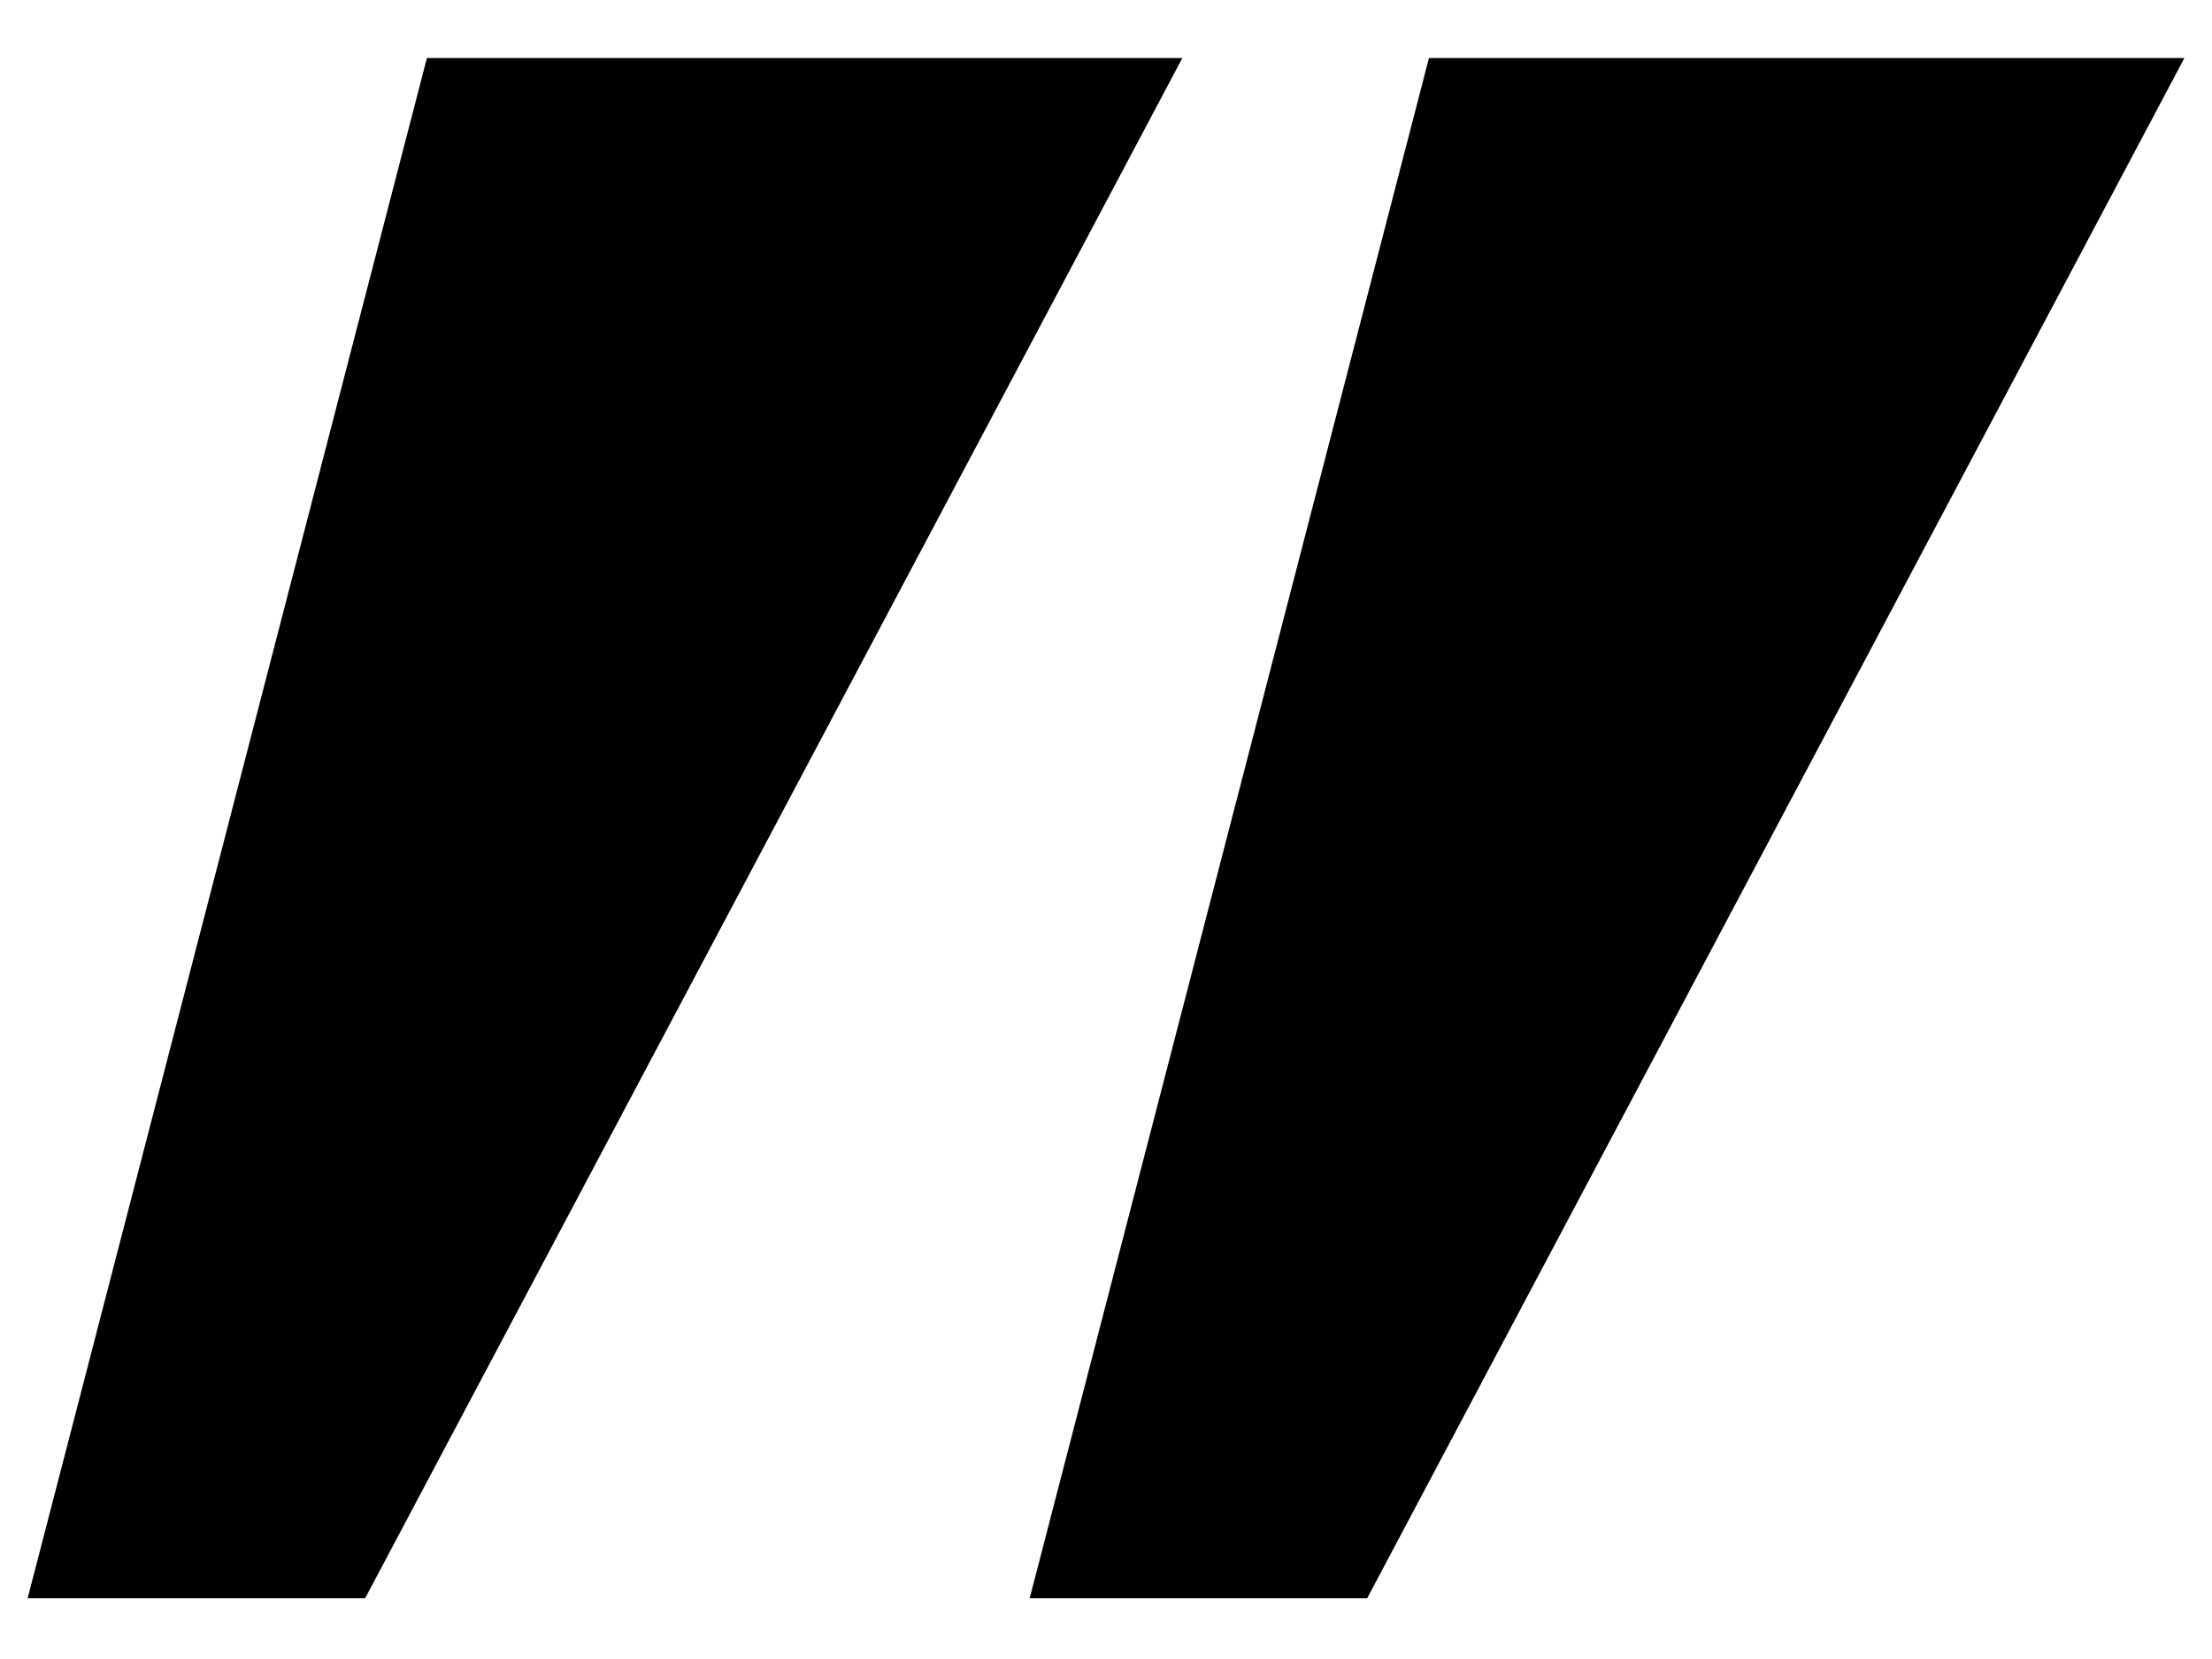 <?xml version="1.0" encoding="UTF-8"?> <svg xmlns="http://www.w3.org/2000/svg" width="800" height="600" fill="none" viewBox="0 0 800 600"><path fill="#000" d="m154.393 21-2.255 8.705-2.255 8.703-2.258 8.703-2.255 8.703-2.258 8.702-2.255 8.703-2.255 8.703-2.255 8.705-2.258 8.703-2.255 8.702-2.258 8.703-2.255 8.703-2.256 8.703-2.258 8.702-2.255 8.706-2.258 8.702-2.255 8.703-2.255 8.703-2.258 8.702-2.255 8.703-2.255 8.703-2.258 8.705-2.255 8.703-2.255 8.703-2.258 8.702-2.255 8.703-2.258 8.703-2.255 8.705-2.256 8.703-2.258 8.703-2.255 8.702-2.255 8.703-2.258 8.703-2.255 8.705-2.255 8.703-2.258 8.703-2.255 8.702-2.258 8.703-2.255 8.703-2.255 8.702-2.258 8.706-2.255 8.702-2.256 8.703-2.258 8.703-2.255 8.703-2.258 8.702-2.255 8.703-2.255 8.705-2.258 8.703-2.255 8.703-2.255 8.702-2.258 8.703-2.255 8.703-2.255 8.705-2.258 8.703-2.256 8.703-2.257 8.702-2.256 8.703-2.255 8.703-2.258 8.703-2.255 8.705-2.255 8.703-2.258 8.702L10 578h122.073l4.617-8.703 4.618-8.702 4.617-8.703 4.617-8.705 4.618-8.703 4.617-8.703 4.618-8.703 4.617-8.702 4.618-8.703 4.617-8.703 4.618-8.705 4.617-8.703 4.617-8.703 4.621-8.702 4.617-8.703 4.618-8.703 4.617-8.705 4.617-8.703 4.618-8.702 4.617-8.703 4.618-8.703 4.617-8.703 4.618-8.702 4.617-8.706 4.618-8.702 4.617-8.703 4.617-8.703 4.618-8.702 4.617-8.703 4.621-8.703 4.617-8.705 4.617-8.703 4.618-8.703 4.617-8.702 4.618-8.703 4.617-8.703 4.618-8.705 4.617-8.703 4.618-8.703 4.617-8.702 4.617-8.703 4.618-8.703 4.617-8.705 4.618-8.703 4.617-8.703 4.618-8.702 4.617-8.703 4.62-8.703 4.618-8.702 4.617-8.706 4.618-8.702 4.617-8.703 4.618-8.703 4.617-8.703 4.618-8.702 4.617-8.703 4.617-8.705 4.618-8.703 4.617-8.703 4.618-8.703 4.617-8.702 4.618-8.703 4.617-8.703L427.6 21H154.393Zm362.406 0-2.258 8.705-2.255 8.703-2.258 8.703-2.255 8.703-2.256 8.702-2.258 8.703-2.255 8.703-2.255 8.705-2.258 8.703-2.255 8.702-2.258 8.703-2.255 8.703-2.255 8.703-2.258 8.702-2.255 8.706-2.255 8.702-2.258 8.703-2.255 8.703-2.258 8.702-2.256 8.703-2.255 8.703-2.258 8.705-2.255 8.703-2.255 8.703-2.258 8.702-2.255 8.703-2.258 8.703-2.255 8.705-2.255 8.703-2.258 8.703-2.255 8.702-2.255 8.703-2.258 8.703-2.256 8.705-2.257 8.703-2.256 8.703-2.255 8.702-2.258 8.703-2.255 8.703-2.255 8.702-2.258 8.706-2.255 8.702-2.258 8.703-2.255 8.703-2.255 8.703-2.258 8.702-2.255 8.703-2.258 8.705-2.255 8.703-2.256 8.703-2.258 8.702-2.255 8.703-2.255 8.703-2.258 8.705-2.255 8.703-2.255 8.703-2.258 8.702-2.255 8.703-2.258 8.703-2.255 8.703-2.255 8.705-2.258 8.703-2.255 8.702L372.4 578h122.072l4.618-8.703 4.617-8.702 4.618-8.703 4.62-8.705 4.617-8.703 4.618-8.703 4.617-8.703 4.618-8.702 4.617-8.703 4.618-8.703 4.617-8.705 4.617-8.703 4.618-8.703 4.617-8.702 4.618-8.703 4.617-8.703 4.618-8.705 4.617-8.703 4.618-8.702 4.62-8.703 4.617-8.703 4.618-8.703 4.617-8.702 4.618-8.706 4.617-8.702 4.617-8.703 4.618-8.703 4.617-8.702 4.618-8.703 4.617-8.703 4.618-8.705 4.617-8.703 4.618-8.703 4.617-8.702 4.617-8.703 4.621-8.703 4.617-8.705 4.618-8.703 4.617-8.703 4.618-8.702 4.617-8.703 4.617-8.703 4.618-8.705 4.617-8.703 4.618-8.703 4.617-8.702 4.618-8.703 4.617-8.703 4.618-8.702 4.617-8.706 4.617-8.702 4.618-8.703 4.617-8.703 4.621-8.703 4.617-8.702 4.617-8.703 4.618-8.705 4.617-8.703 4.618-8.703 4.617-8.703 4.618-8.702 4.617-8.703 4.618-8.703L790 21H516.799Z"></path></svg> 